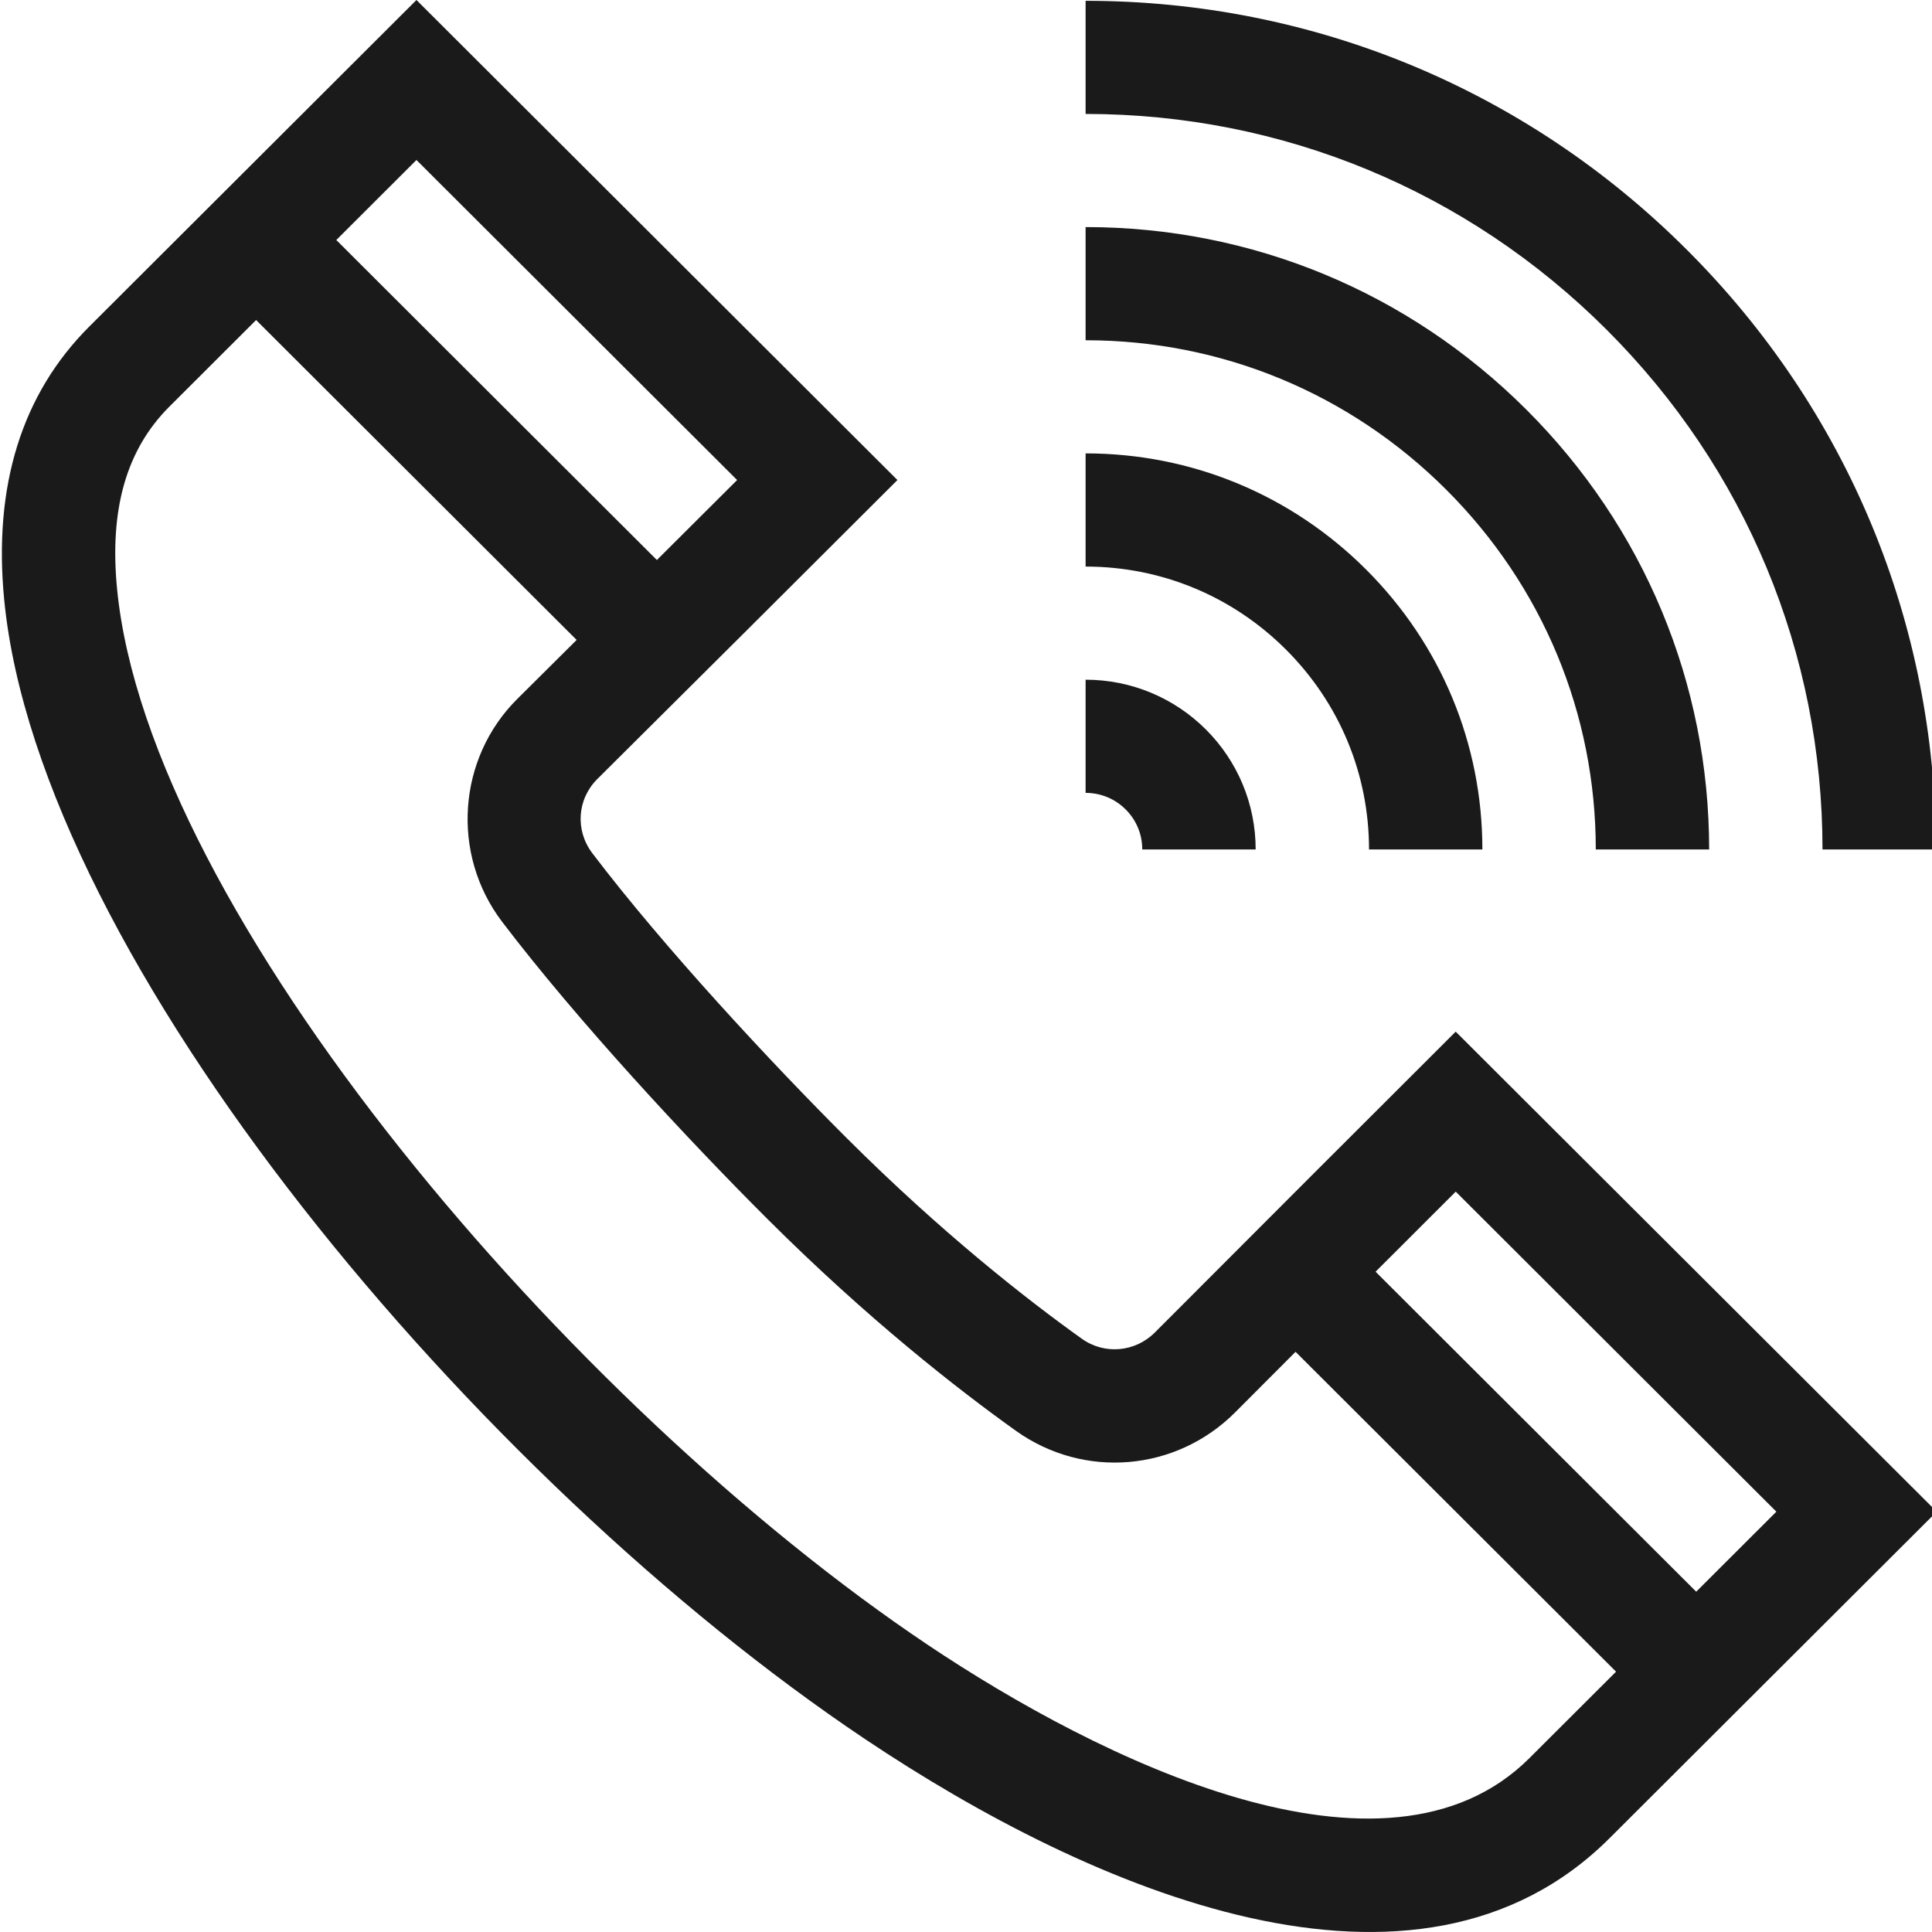 <svg width="43" height="43" viewBox="0 0 43 43" fill="none" xmlns="http://www.w3.org/2000/svg">
<g clip-path="url(#clip0_4_623)">
<path d="M19.251 38.705C24.303 42.089 31.529 45.198 35.824 40.912L43.105 33.645L32.399 22.961C30.423 24.933 27.979 27.374 25.704 29.656C25.265 30.096 24.582 30.156 24.079 29.797C22.863 28.928 20.97 27.45 18.855 25.34C17.16 23.649 14.781 21.093 13.185 18.992C12.797 18.482 12.844 17.786 13.296 17.337C15.432 15.216 17.941 12.714 19.974 10.684L9.269 0L1.988 7.267C0.484 8.768 -0.154 10.817 0.094 13.355C0.877 21.367 10.631 32.932 19.251 38.705ZM32.4 26.522L39.536 33.645L37.752 35.426L30.616 28.304C31.309 27.611 31.93 26.991 32.4 26.522ZM16.406 10.684C15.933 11.155 15.308 11.778 14.62 12.464L7.485 5.342L9.269 3.561L16.406 10.684ZM3.772 9.048L5.7 7.123L12.834 14.243C12.384 14.689 11.938 15.133 11.517 15.552C10.18 16.878 10.033 19.011 11.174 20.514C12.847 22.715 15.317 25.37 17.071 27.121C19.307 29.353 21.318 30.922 22.611 31.845C24.124 32.926 26.178 32.752 27.493 31.432C27.931 30.992 28.384 30.539 28.835 30.087L35.968 37.206L34.039 39.131C30.835 42.329 24.432 39.142 20.657 36.614C12.683 31.273 3.308 20.307 2.606 13.111C2.432 11.333 2.813 10.004 3.772 9.048Z" fill="#1A1A1A"/>
<path d="M40.563 18.906H43.087C43.087 13.865 41.117 9.123 37.54 5.555C33.964 1.984 29.212 0.018 24.162 0.018V2.536C28.538 2.536 32.656 4.241 35.756 7.336C38.856 10.429 40.563 14.538 40.563 18.906Z" fill="#1A1A1A"/>
<path d="M35.517 18.906H38.04C38.04 15.212 36.595 11.735 33.971 9.116C31.347 6.497 27.863 5.054 24.162 5.054V7.573C27.189 7.573 30.039 8.753 32.187 10.897C34.334 13.04 35.517 15.884 35.517 18.906Z" fill="#1A1A1A"/>
<path d="M30.47 18.906H32.993C32.993 16.554 32.074 14.342 30.404 12.675C28.735 11.009 26.518 10.091 24.162 10.091V12.61C25.844 12.61 27.427 13.266 28.62 14.456C29.813 15.647 30.47 17.227 30.47 18.906Z" fill="#1A1A1A"/>
<path d="M25.054 18.016C25.289 18.25 25.423 18.564 25.423 18.906H27.947C27.947 17.895 27.546 16.941 26.838 16.235C26.131 15.529 25.175 15.128 24.162 15.128V17.647C24.506 17.647 24.82 17.782 25.054 18.016Z" fill="#1A1A1A"/>
</g>
<defs>
<clipPath id="clip0_4_623">
<rect width="43" height="43" fill="white"/>
</clipPath>
</defs>
</svg>
